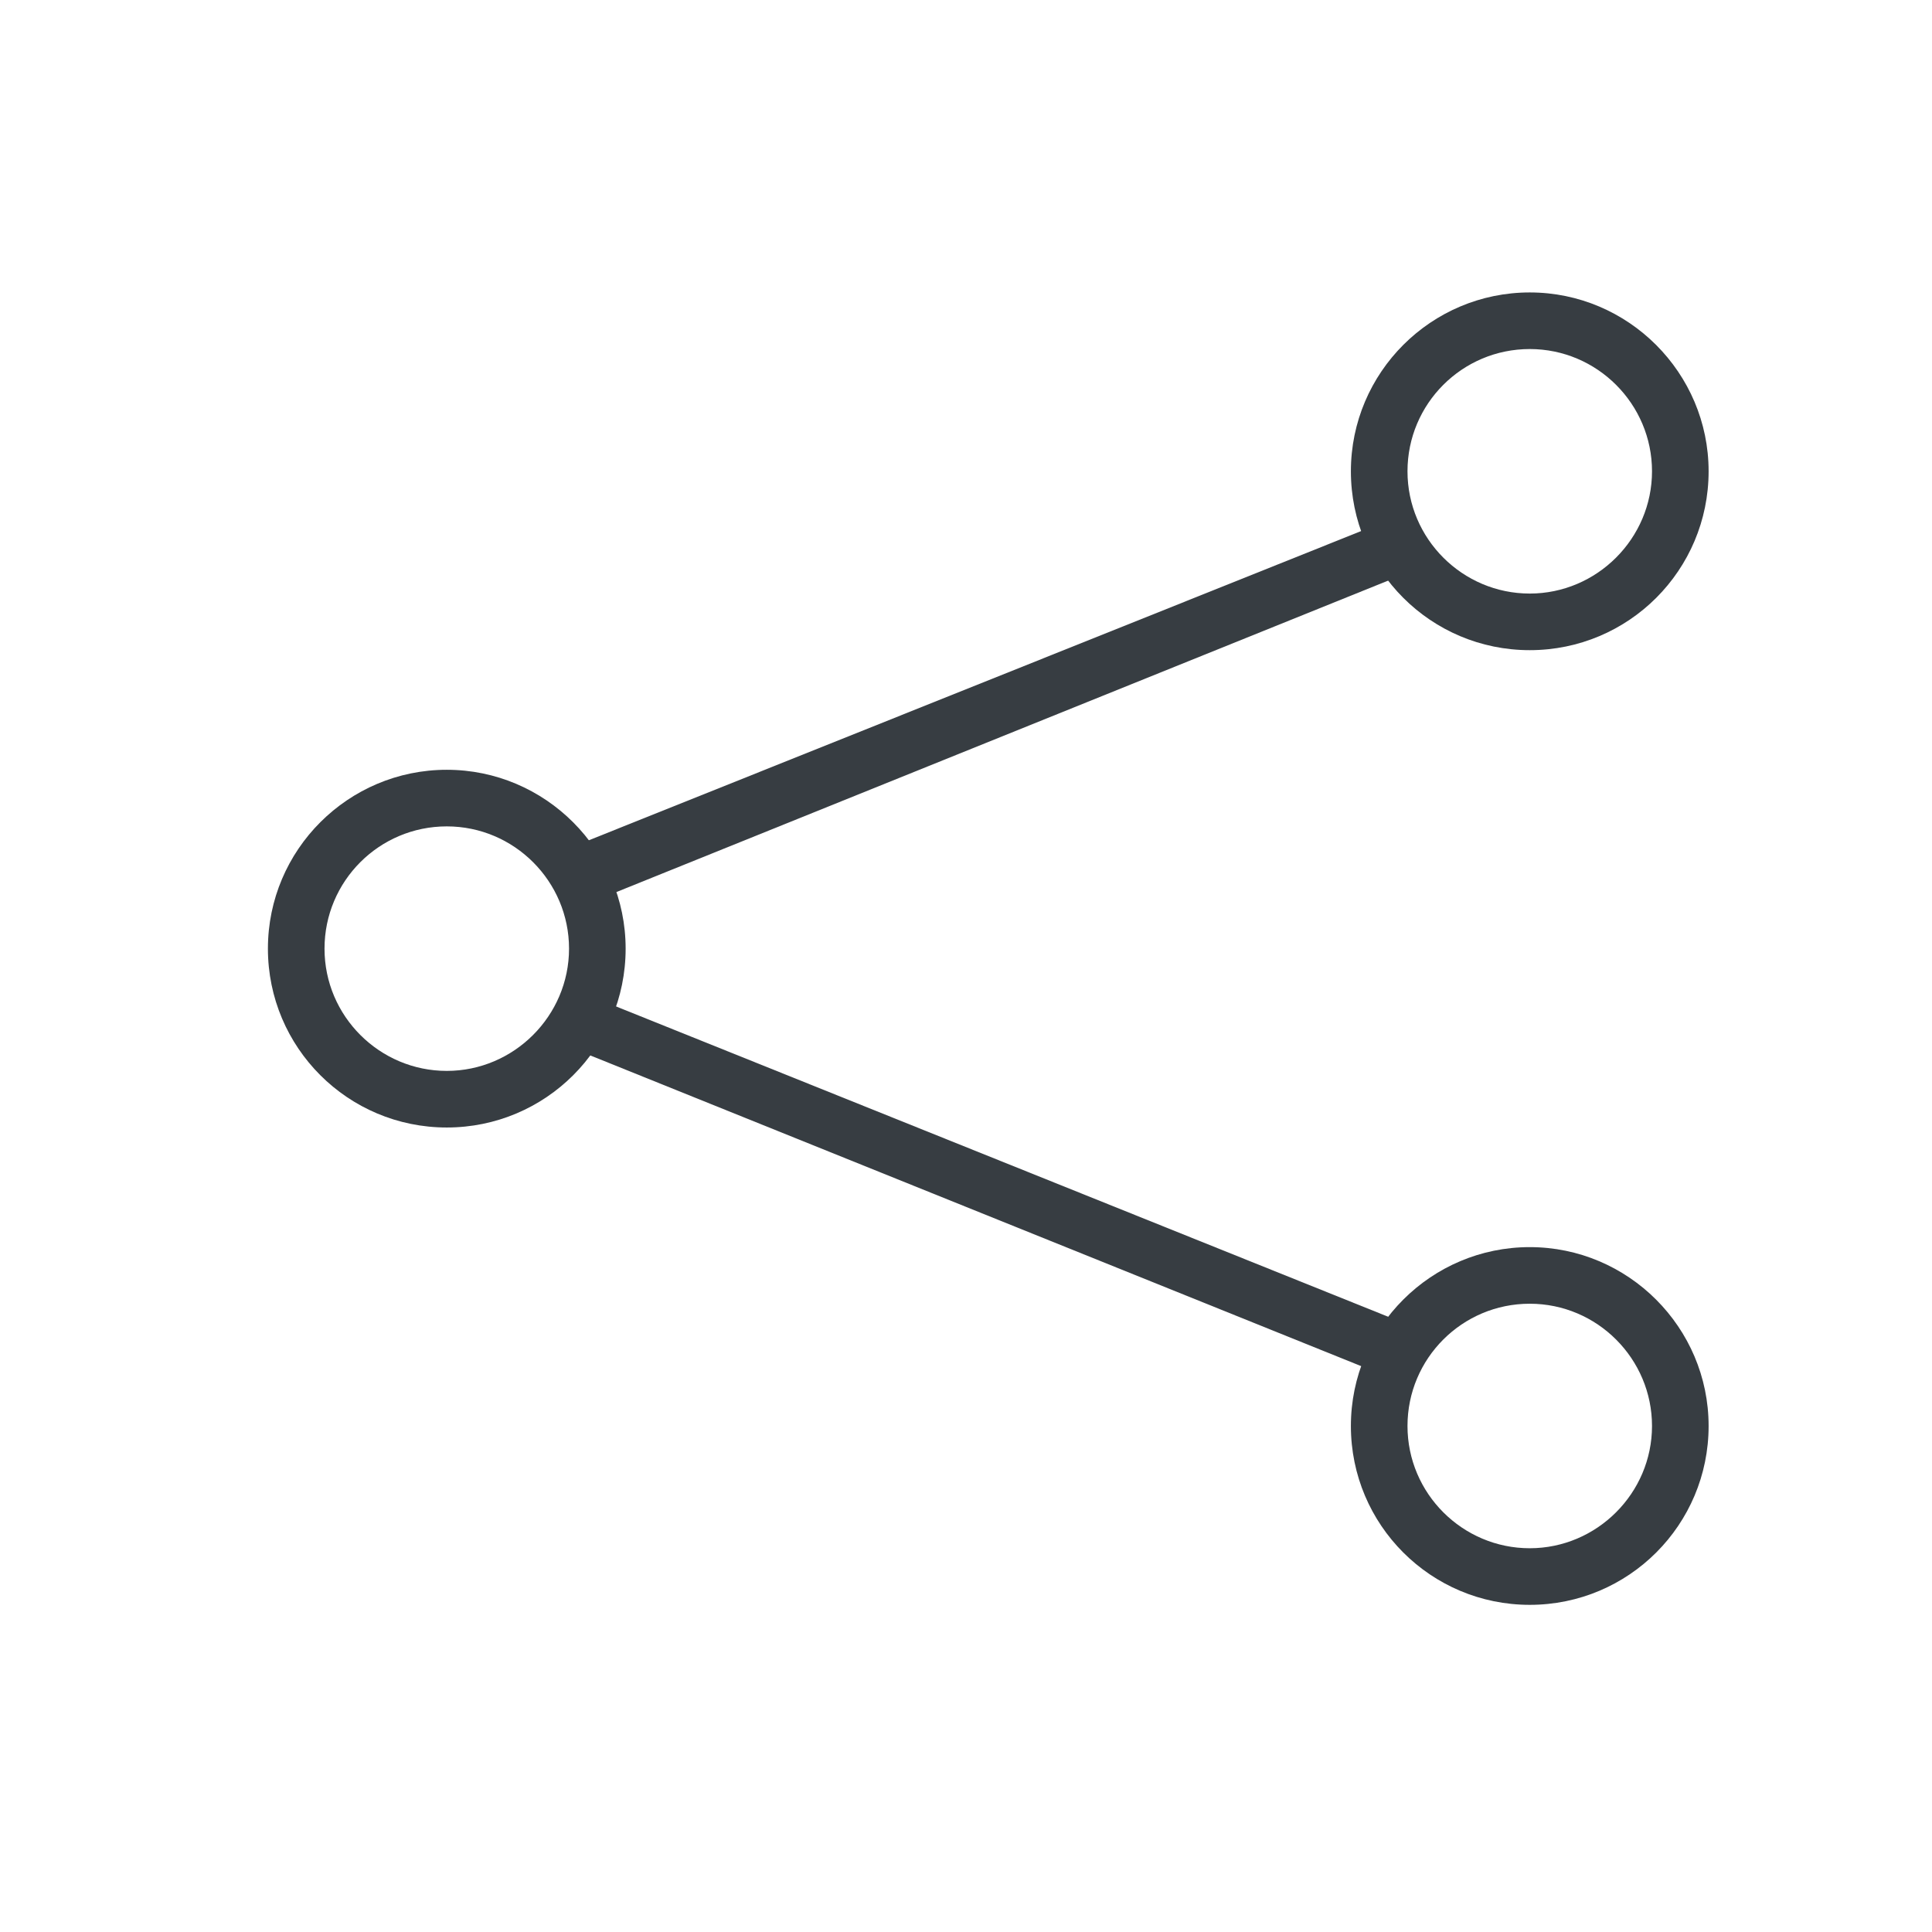 <?xml version="1.0" encoding="utf-8"?>
<!-- Generator: Adobe Illustrator 22.1.0, SVG Export Plug-In . SVG Version: 6.00 Build 0)  -->
<svg version="1.1" id="Layer_1" xmlns="http://www.w3.org/2000/svg" xmlns:xlink="http://www.w3.org/1999/xlink" x="0px" y="0px"
	 viewBox="0 0 512 512" style="enable-background:new 0 0 512 512;" xml:space="preserve">
<style type="text/css">
	.st0{fill:#373D42;}
</style>
<title>icon-total</title>
<g>
	<path class="st0" d="M118.4,298.8c-26.2,0-47.4-21.2-47.4-47.4S92.3,204,118.4,204s47.4,21.3,47.4,47.4
		C165.8,277.6,144.6,298.8,118.4,298.8z M118.4,219c-17.9,0-32.4,14.5-32.4,32.4s14.6,32.4,32.4,32.4s32.4-14.6,32.4-32.4
		S136.3,219,118.4,219z"/>
</g>
<g>
	<path class="st0" d="M405.4,172.3c-26.2,0-47.4-21.2-47.4-47.4s21.3-47.4,47.4-47.4s47.4,21.3,47.4,47.4
		C452.8,151.1,431.6,172.3,405.4,172.3z M405.4,92.5c-17.9,0-32.4,14.5-32.4,32.4s14.6,32.4,32.4,32.4c17.8,0,32.4-14.6,32.4-32.4
		S423.3,92.5,405.4,92.5z"/>
</g>
<g>
	<path class="st0" d="M405.4,425.3c-26.2,0-47.4-21.2-47.4-47.4c0-26.2,21.3-47.4,47.4-47.4s47.4,21.3,47.4,47.4
		C452.8,404.1,431.6,425.3,405.4,425.3z M405.4,345.5c-17.9,0-32.4,14.5-32.4,32.4s14.6,32.4,32.4,32.4c17.8,0,32.4-14.6,32.4-32.4
		S423.3,345.5,405.4,345.5z"/>
</g>
<g>
	<path class="st0" d="M150.7,230.5c1.2,0.8,2.2,2.1,2.3,4c0.2,2,0.4,3.9,0.7,5.8l224.5-90.6l-7.4-13l-220.3,88.2
		C150.5,226.8,150.5,228.7,150.7,230.5z"/>
</g>
<g>
	<path class="st0" d="M156.5,264c-1.4,2.4-3.2,4.7-4.9,6.8c-1.4,1.8-2.9,3.5-4.6,5.1l223.8,90.2l7.4-13L156.5,264z"/>
</g>
</svg>
